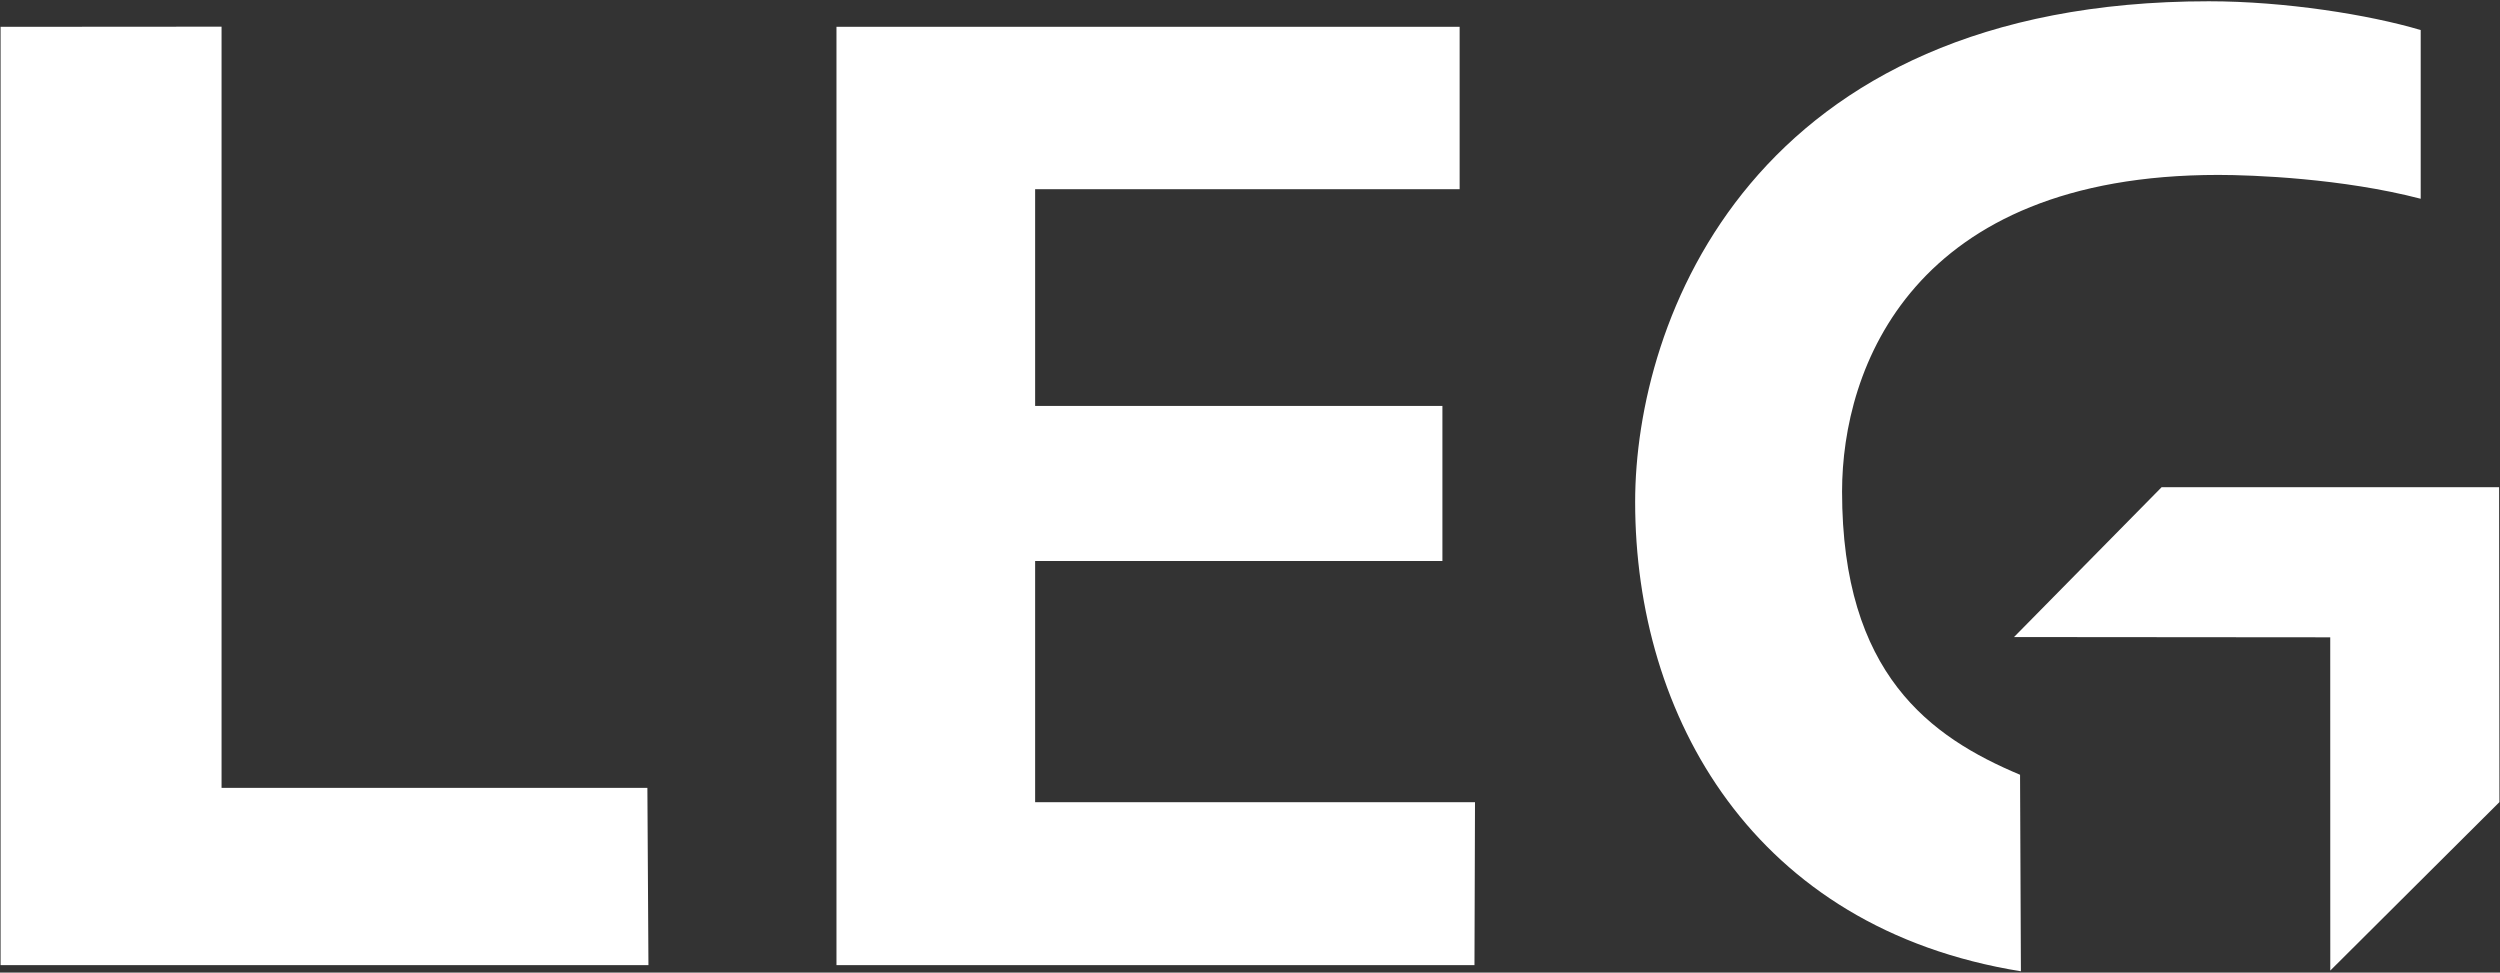 <svg version="1.2" baseProfile="tiny-ps" xmlns="http://www.w3.org/2000/svg" viewBox="0 0 1604 624" width="1604" height="624">
	<rect x="0" y="0" width="1604" height="624" fill="#333333" stroke="none"/>
	<title>LEG_NRW_logo-svg</title>
	<style>
		tspan { white-space:pre }
		.shp0 { fill: #ffffff } 
	</style>
	<g id="layer1">
		<g id="g3398">
			<g id="g3037">
				<path id="path3039" fill-rule="evenodd" class="shp0" d="M1553.12 19.27C1519.93 9.42 1466.1 0.82 1417.16 0.82C1123.79 0.82 1049.11 205.62 1049.11 322.06C1049.11 459.54 1125.05 595.52 1296.61 623.18L1296.07 497.09C1238.53 472.93 1181.87 432.48 1181.87 315.4C1181.87 236.01 1227.1 112.23 1423.25 112.23C1445.49 112.23 1502.86 114.44 1553.12 127.52L1553.12 19.27Z" />
			</g>
			<g id="g3041">
				<path id="path3043" fill-rule="evenodd" class="shp0" d="M1603.63 514.63L1603.42 312.58L1386.9 312.58L1292.19 408.73L1495.08 408.9L1495.11 622.71L1603.63 514.63Z" />
			</g>
			<g id="g3045">
				<path id="path3047" fill-rule="evenodd" class="shp0" d="M936.5 17.2L536.68 17.2L536.68 619.21L946.02 619.21L946.36 514.7L664.14 514.7L664.14 359.92L925.45 359.92L925.45 260.44L664.14 260.44L664.14 121.37L936.5 121.37L936.5 17.2Z" />
			</g>
			<g id="g3049">
				<path id="path3051" fill-rule="evenodd" class="shp0" d="M142.15 17.11L0.37 17.21L0.37 619.21L416.04 619.21L415.36 505.49L142.15 505.49L142.15 17.11Z" />
			</g>
		</g>
	</g>
</svg>